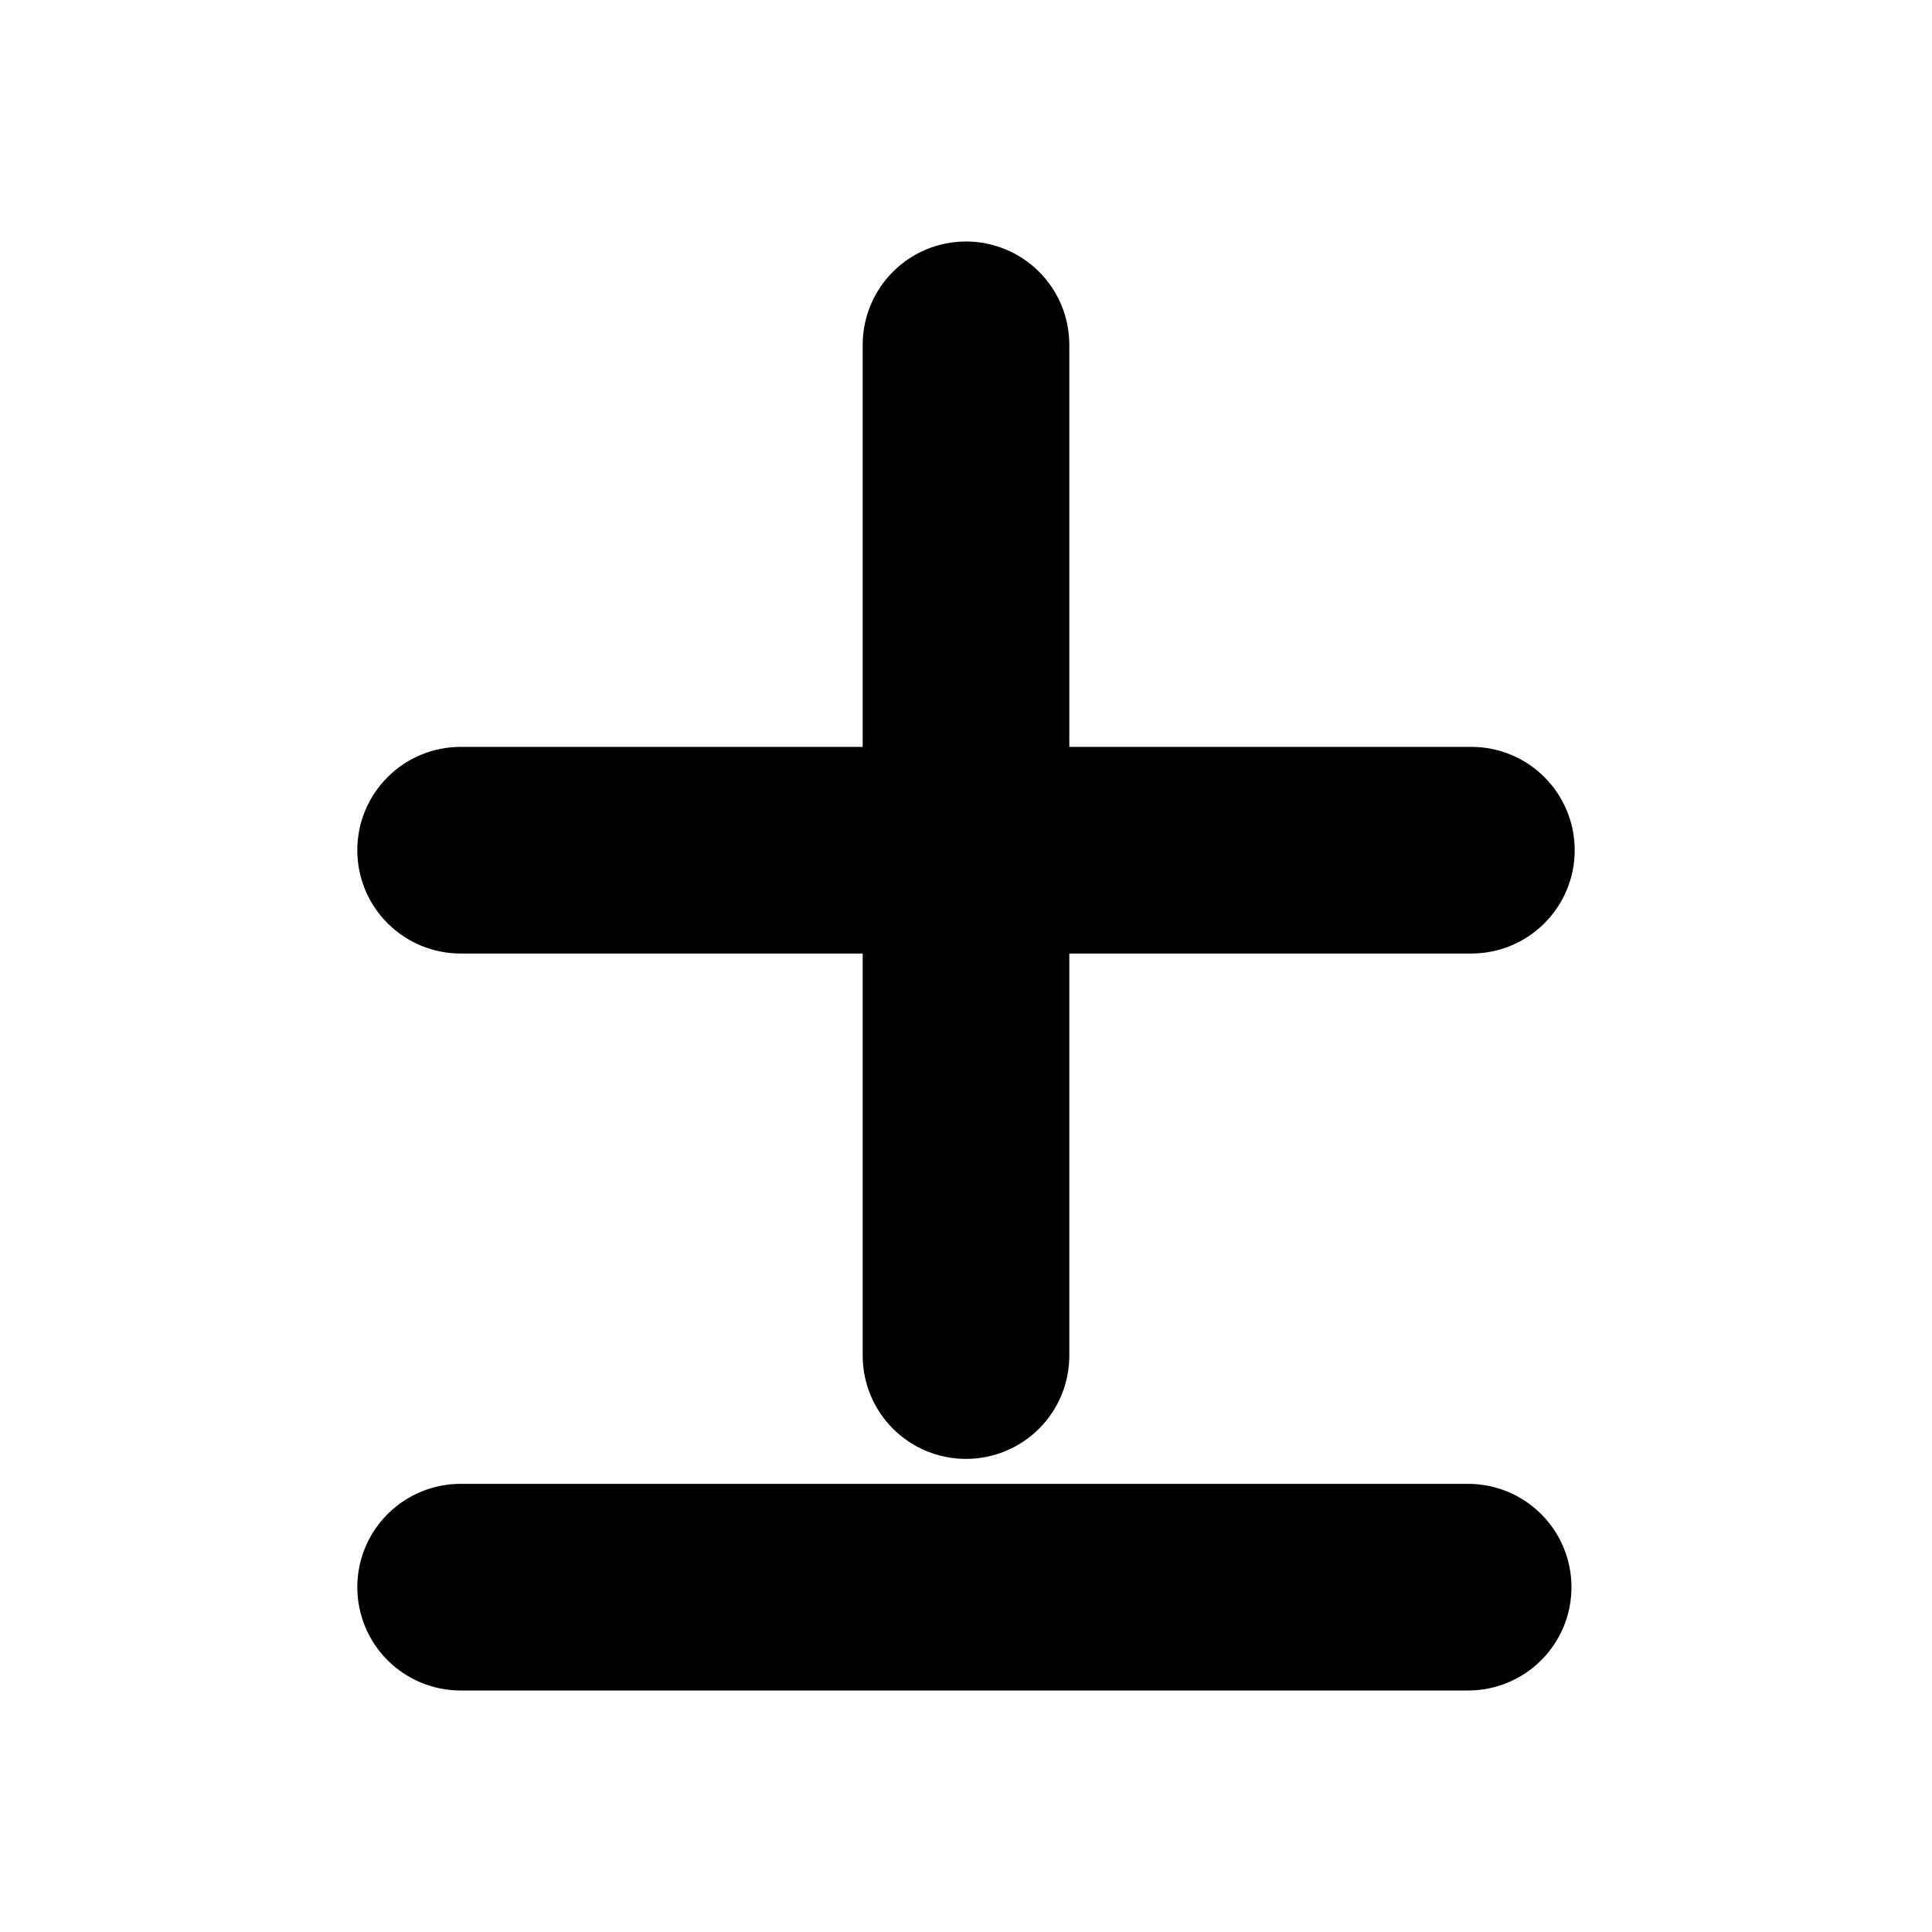 <svg width="48" height="48" viewBox="0 0 48 48" fill="none" xmlns="http://www.w3.org/2000/svg">
<path d="M36.476 36.866H11.444C10.763 36.866 10.11 37.136 9.629 37.618C9.147 38.099 8.877 38.752 8.877 39.433C8.877 40.114 9.147 40.767 9.629 41.248C10.11 41.73 10.763 42 11.444 42H36.476C37.157 42 37.81 41.73 38.291 41.248C38.773 40.767 39.043 40.114 39.043 39.433C39.043 38.752 38.773 38.099 38.291 37.618C37.81 37.136 37.157 36.866 36.476 36.866Z" fill="black"/>
<path d="M11.444 23.69H21.433V33.679C21.433 34.36 21.703 35.013 22.185 35.495C22.666 35.976 23.319 36.246 24 36.246C24.681 36.246 25.334 35.976 25.815 35.495C26.297 35.013 26.567 34.36 26.567 33.679V23.69H36.556C37.237 23.69 37.89 23.42 38.371 22.938C38.853 22.457 39.123 21.804 39.123 21.123C39.123 20.442 38.853 19.789 38.371 19.308C37.89 18.826 37.237 18.556 36.556 18.556H26.567V8.567C26.567 7.886 26.297 7.233 25.815 6.752C25.334 6.27 24.681 6 24 6C23.319 6 22.666 6.27 22.185 6.752C21.703 7.233 21.433 7.886 21.433 8.567V18.556H11.444C10.763 18.556 10.11 18.826 9.629 19.308C9.147 19.789 8.877 20.442 8.877 21.123C8.877 21.804 9.147 22.457 9.629 22.938C10.11 23.42 10.763 23.69 11.444 23.69Z" fill="black"/>
</svg>
